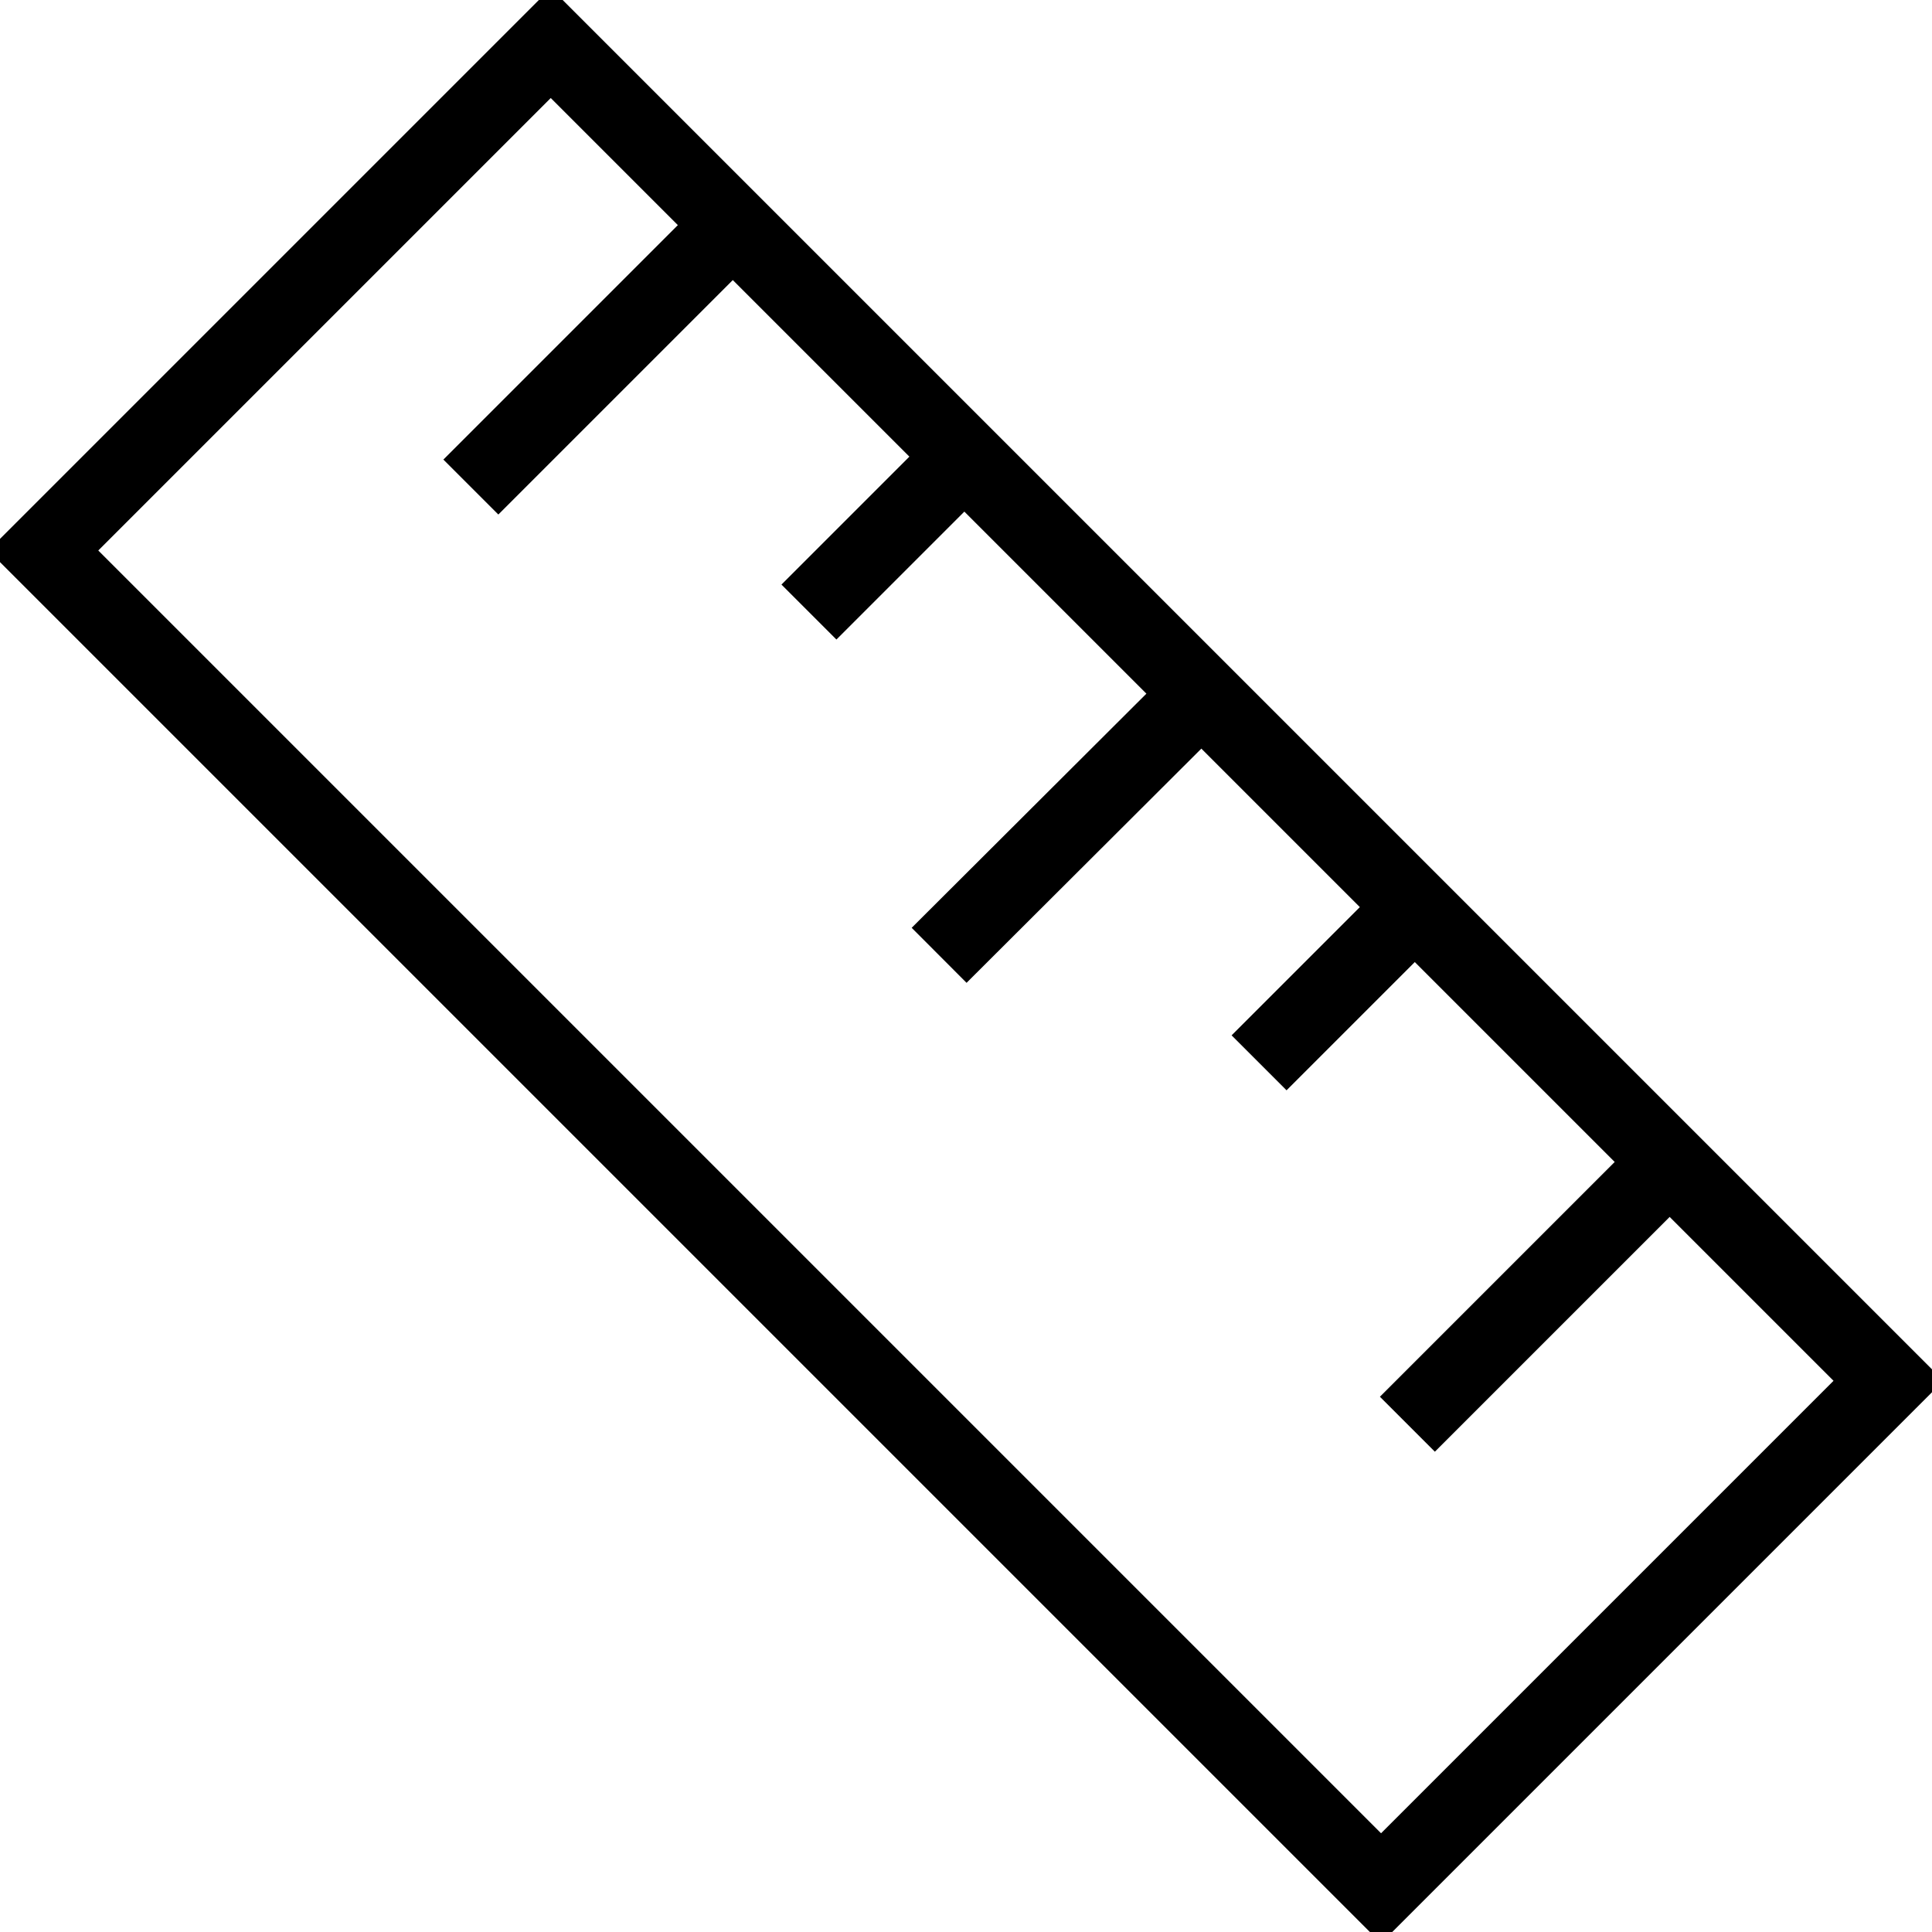 <?xml version="1.0" encoding="UTF-8"?>
<svg id="Layer_1" data-name="Layer 1" xmlns="http://www.w3.org/2000/svg" version="1.3" viewBox="0 0 29.83 29.83">
  <defs>
    <style>
      .cls-1 {
        fill: none;
        stroke: #000;
        stroke-miterlimit: 10;
        stroke-width: 1.2px;
      }
    </style>
  </defs>
  <rect class="cls-1" x=".31" y="9.37" width="29.21" height="11.08" transform="translate(14.91 -6.18) rotate(45)"/>
  <line class="cls-1" x1="11.31" y1="3.48" x2="7.27" y2="7.52"/>
  <line class="cls-1" x1="18.55" y1="10.71" x2="14.5" y2="14.75"/>
  <line class="cls-1" x1="25.78" y1="17.94" x2="21.73" y2="21.99"/>
  <line class="cls-1" x1="21.84" y1="14.01" x2="19.44" y2="16.41"/>
  <line class="cls-1" x1="14.89" y1="7.05" x2="12.49" y2="9.45"/>
</svg>
